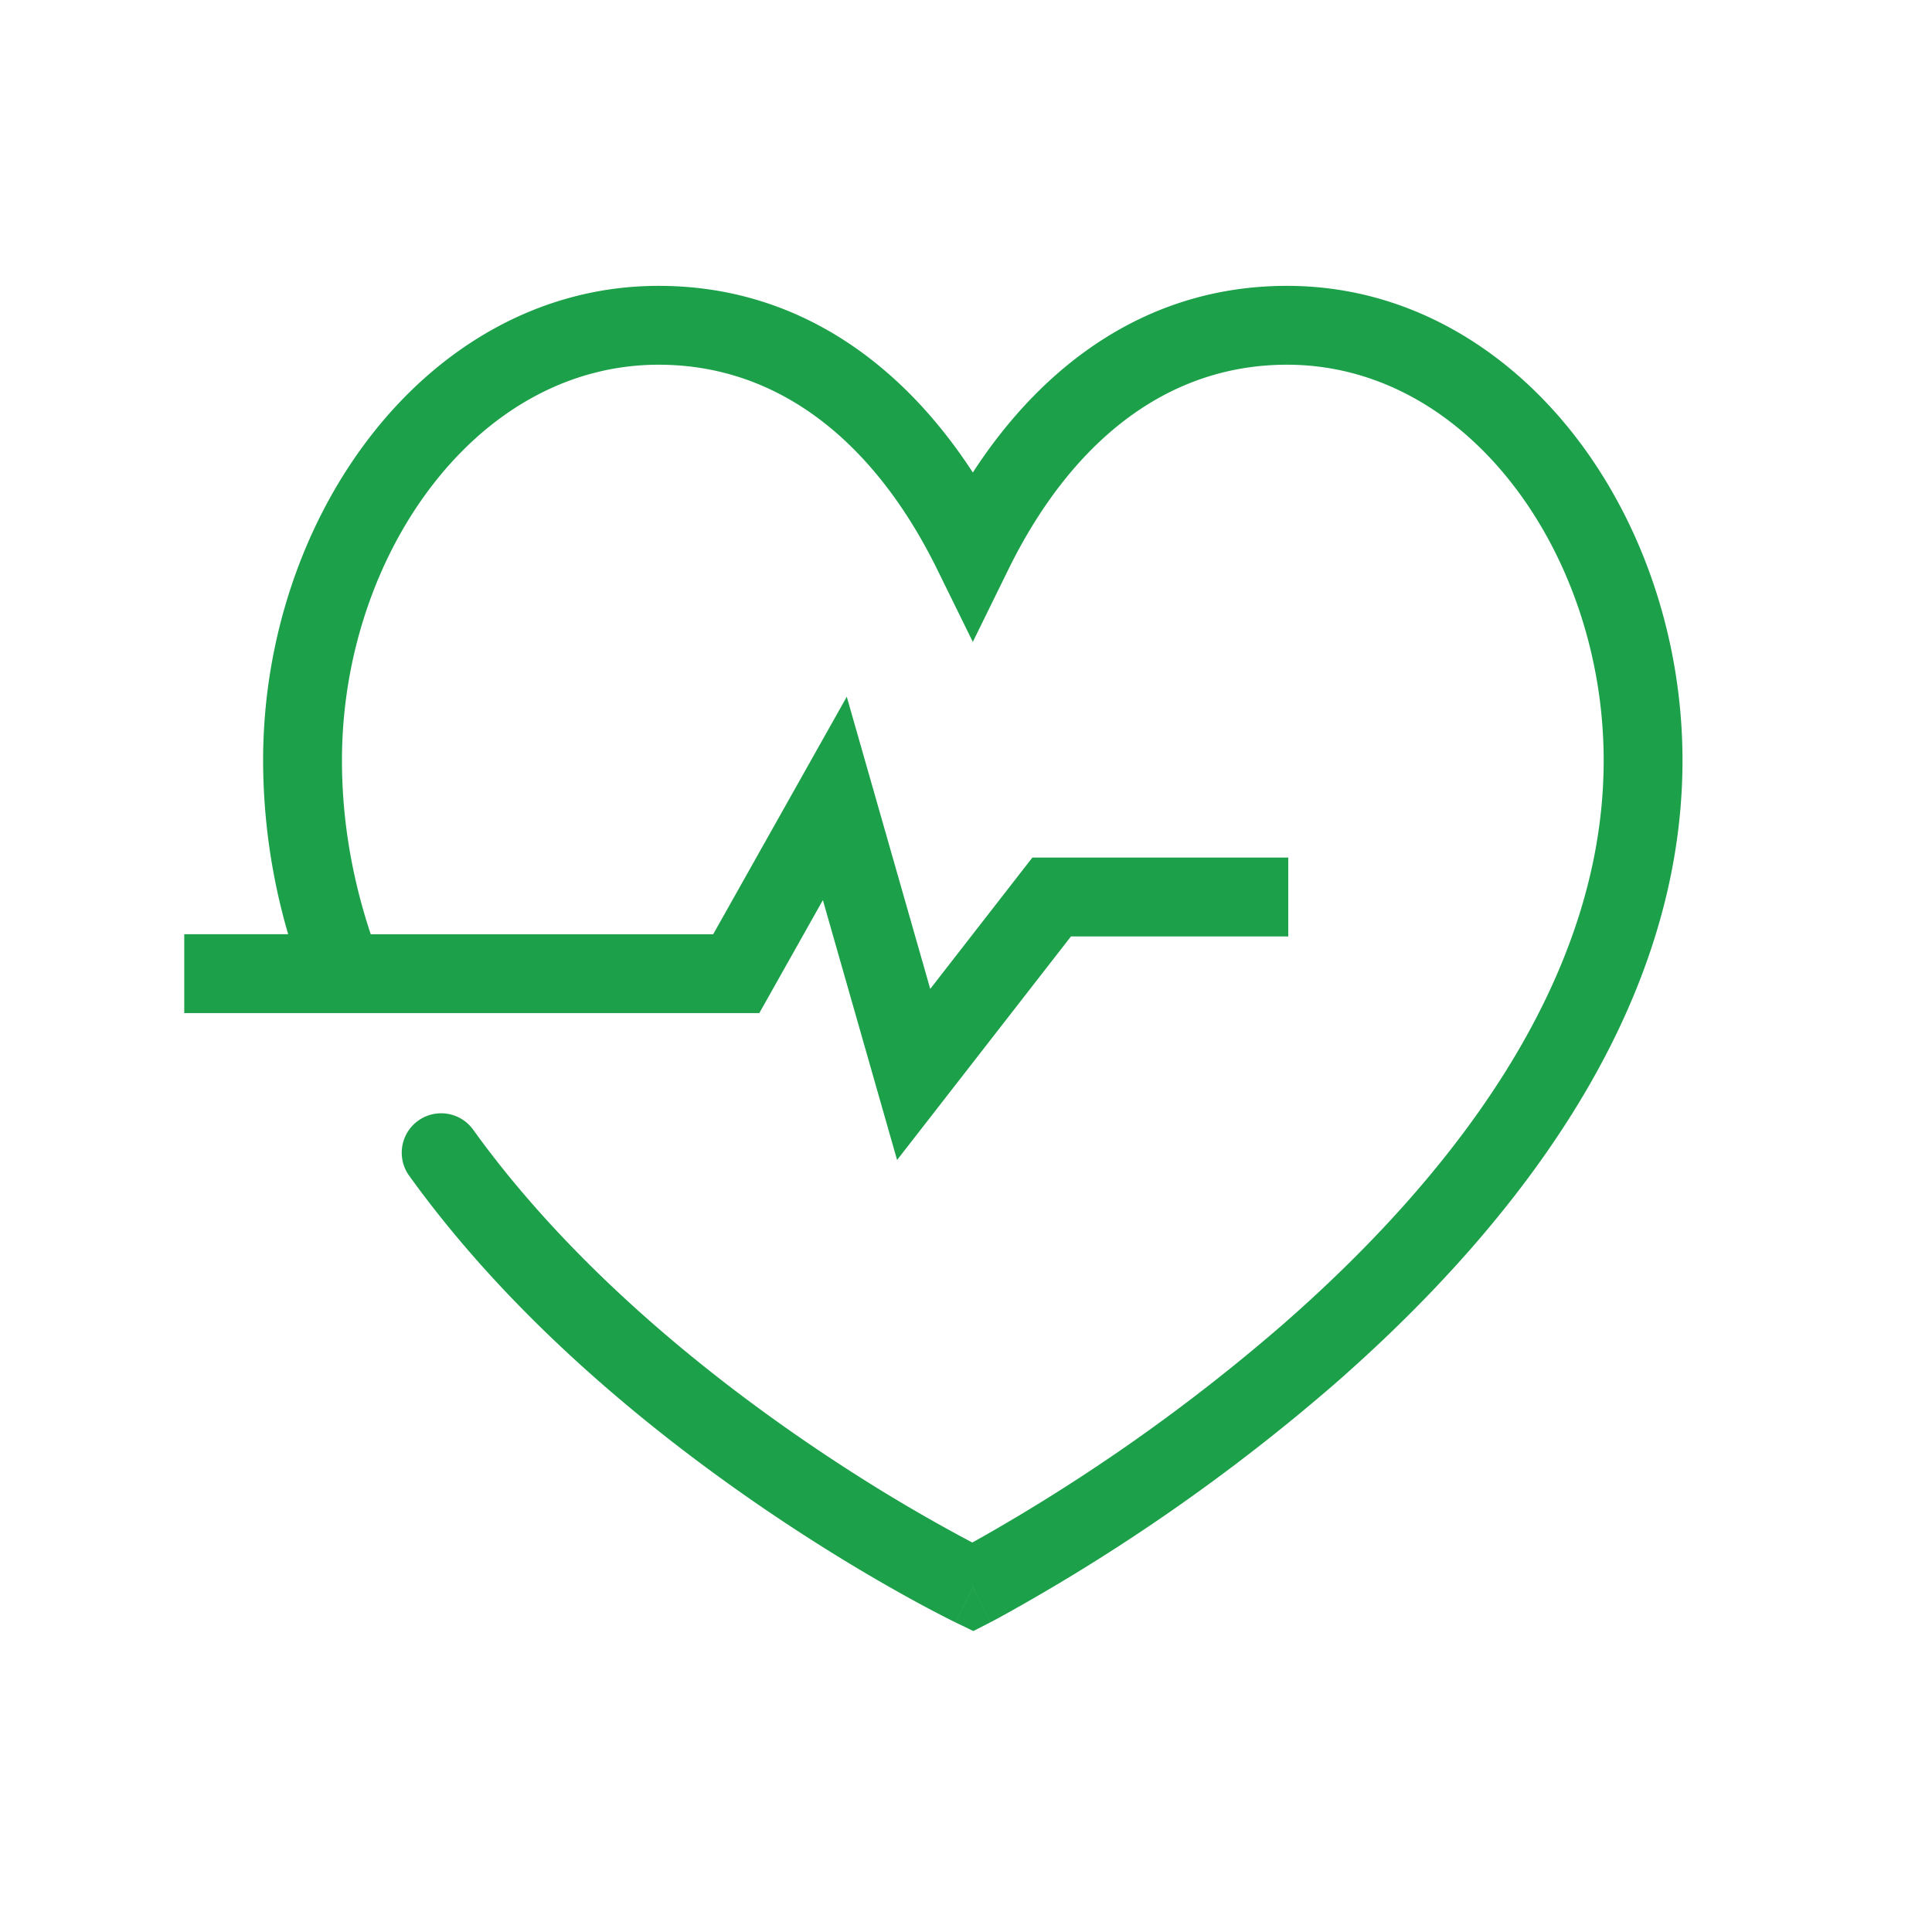 <svg xmlns="http://www.w3.org/2000/svg" fill="none" viewBox="0 0 49 49"><path fill="#1CA049" fill-rule="evenodd" d="M11.018 12.238c-1.46 1.858-2.345 4.396-2.345 7.047 0 1.537.264 3.009.73 4.41h8.685l3.388-6.024 2.117 7.41 2.59-3.331h6.49v2h-5.511l-4.41 5.67-1.882-6.591-1.612 2.865H4.673v-2h2.636a15.78 15.78 0 0 1-.636-4.41c0-3.075 1.021-6.054 2.772-8.282 1.755-2.234 4.284-3.752 7.26-3.752 3.503 0 6.167 1.963 7.968 4.734 1.8-2.77 4.465-4.734 7.969-4.734 2.975 0 5.503 1.518 7.26 3.753 1.75 2.228 2.77 5.207 2.77 8.282 0 6.582-4.543 12.079-8.841 15.831a49.172 49.172 0 0 1-8.495 5.914l-.15.08-.04.022-.012.005-.003.002h-.001s-.001.001-.457-.889l-.434.9-.006-.002-.014-.007-.05-.025a30.86 30.86 0 0 1-.876-.457 44.34 44.34 0 0 1-2.394-1.402c-1.951-1.224-4.511-3.027-6.918-5.333-1.284-1.23-2.53-2.61-3.62-4.128a1 1 0 0 1 1.624-1.166c1.005 1.4 2.166 2.687 3.38 3.85 2.279 2.184 4.72 3.905 6.597 5.083a42.303 42.303 0 0 0 2.698 1.559l.252-.141a47.168 47.168 0 0 0 7.603-5.371c4.202-3.668 8.158-8.654 8.158-14.325 0-2.65-.885-5.189-2.345-7.047-1.455-1.851-3.442-2.988-5.686-2.988-3.103 0-5.51 2.02-7.072 5.202l-.897 1.828-.898-1.828c-1.562-3.181-3.968-5.202-7.07-5.202-2.245 0-4.232 1.136-5.687 2.988ZM24.672 40.25l-.434.9.448.217.443-.227-.457-.89Z" clip-rule="evenodd"/></svg>